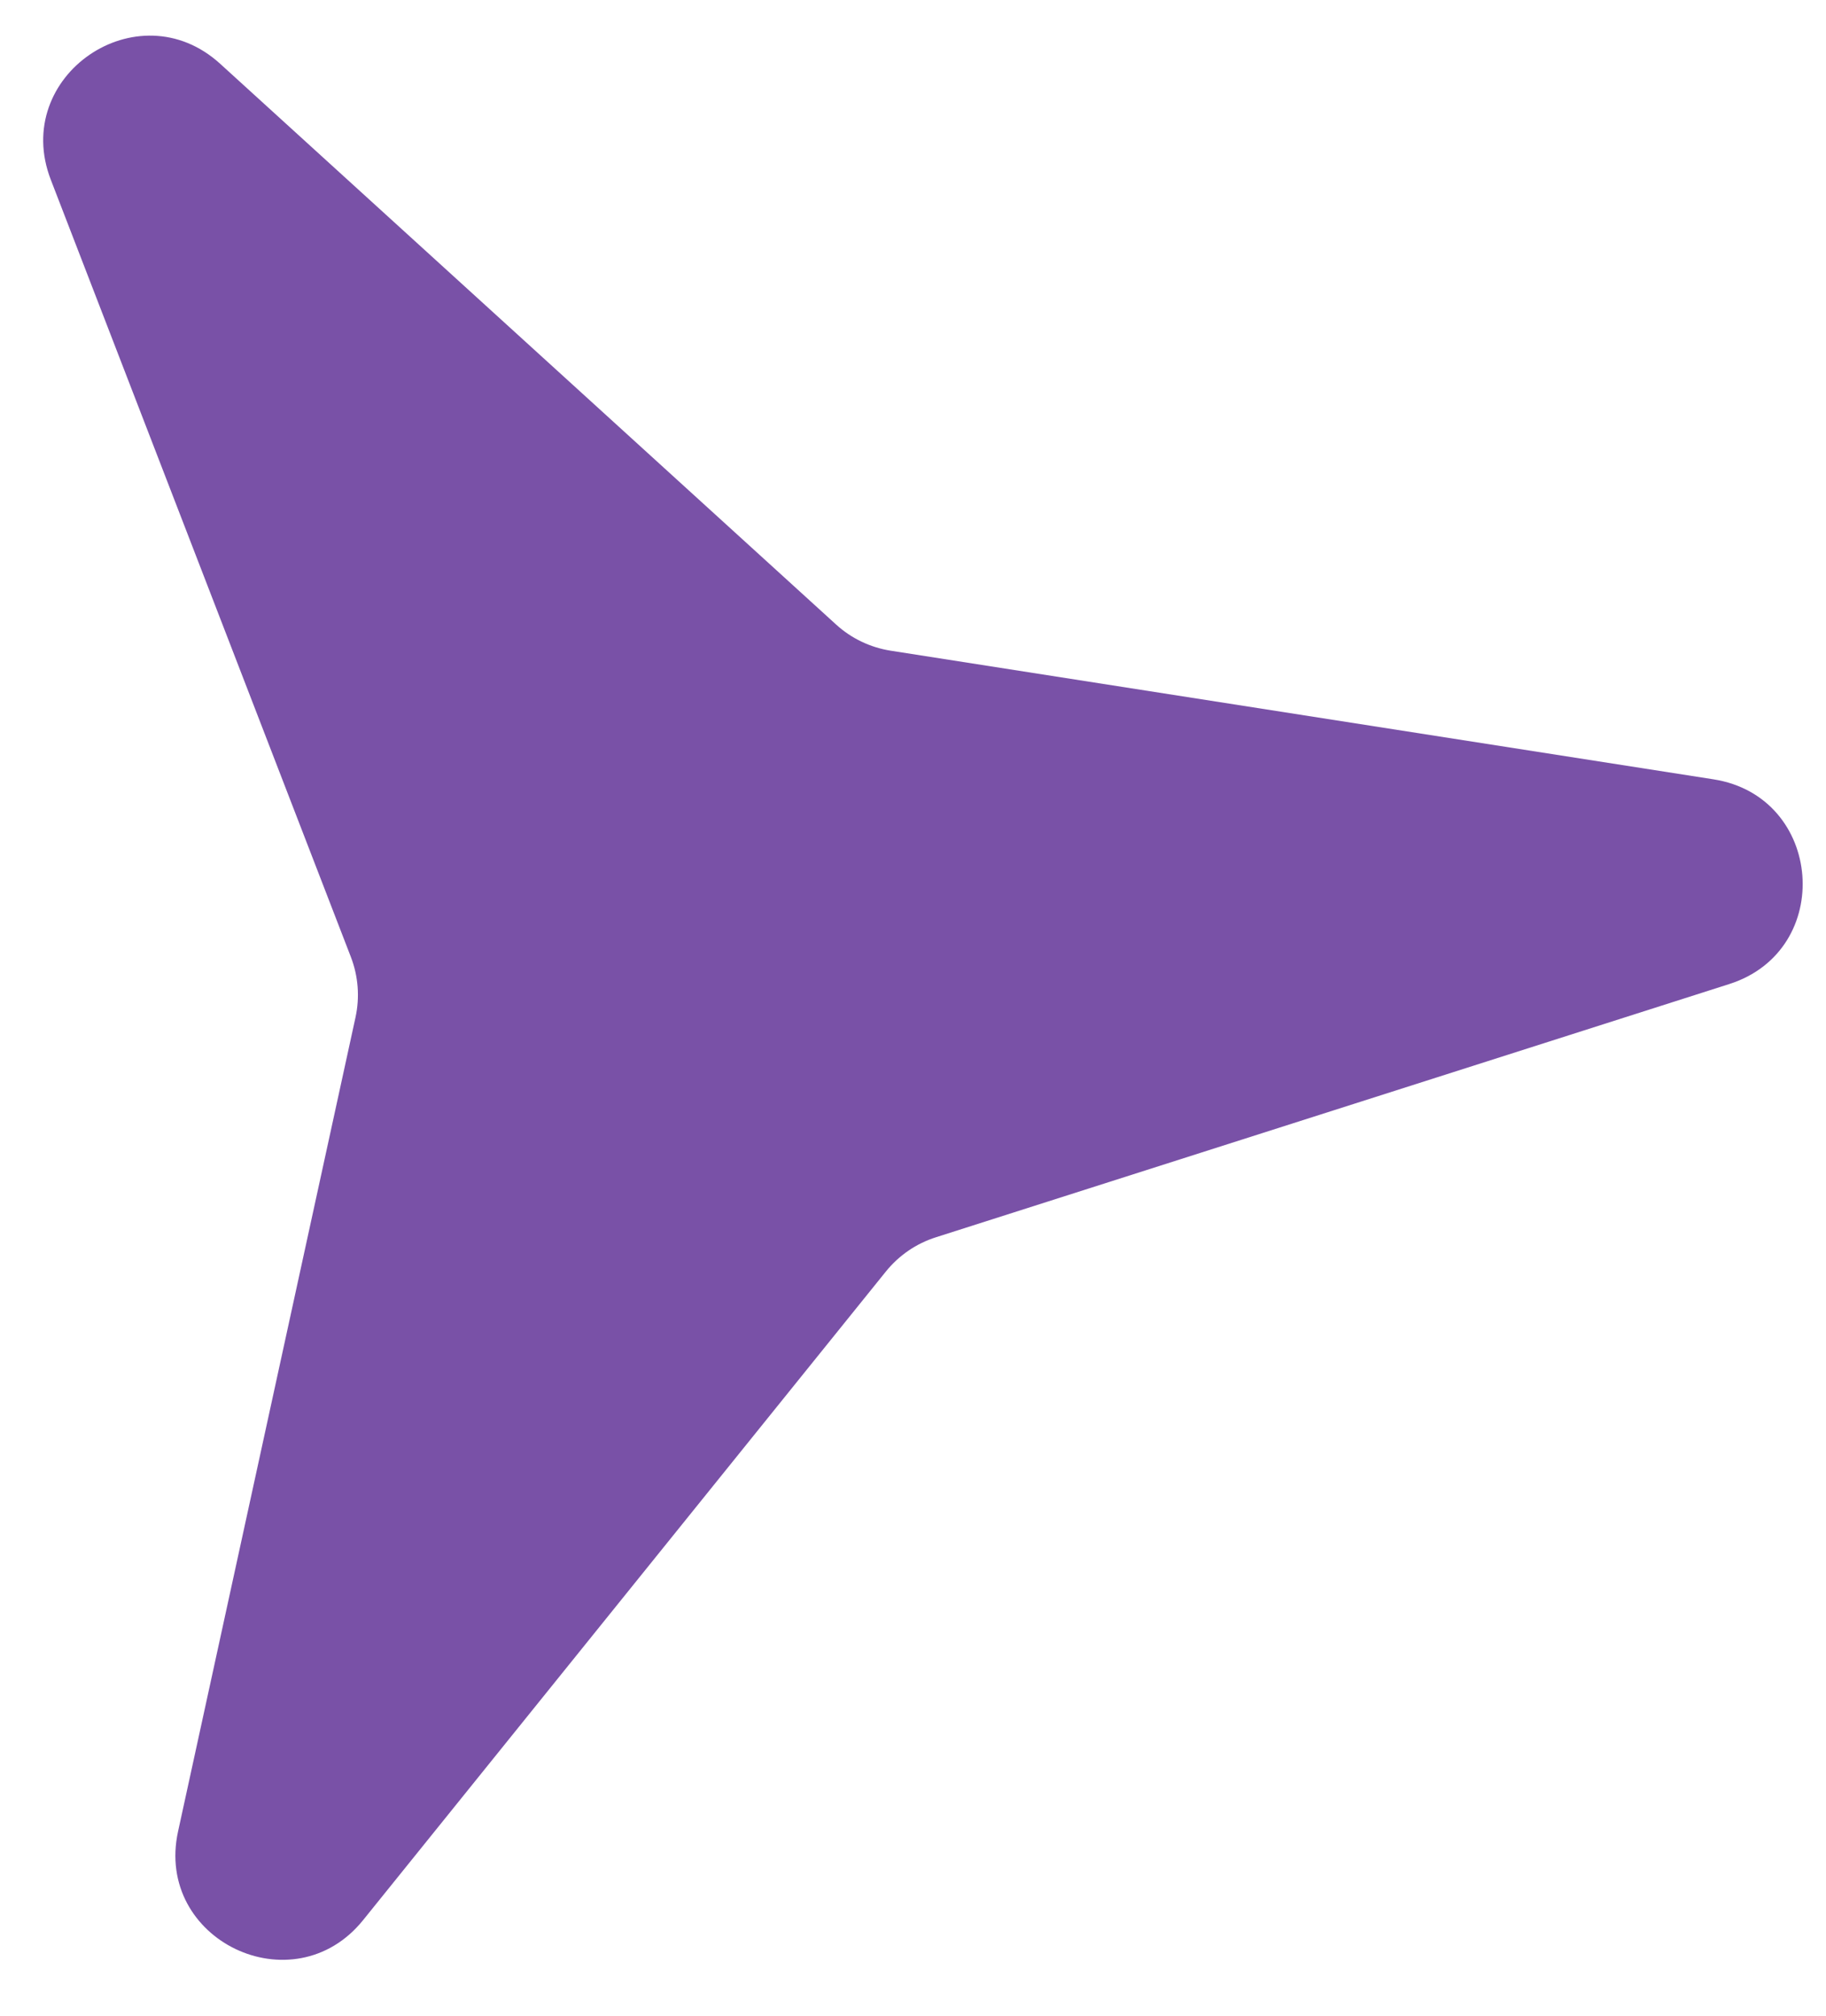<svg xmlns="http://www.w3.org/2000/svg" width="29" height="32" viewBox="0 0 29 32" fill="none"><path d="M0.807 2.854C0.17 1.206 2.189 -0.177 3.496 1.012L13.278 9.914C13.52 10.135 13.822 10.279 14.146 10.33L27.213 12.372C28.959 12.645 29.147 15.085 27.464 15.622L14.864 19.642C14.551 19.741 14.275 19.931 14.069 20.186L5.767 30.482C4.658 31.857 2.451 30.8 2.828 29.074L5.646 16.151C5.716 15.831 5.69 15.497 5.572 15.191L0.807 2.854Z" fill="#7951A7"></path></svg>